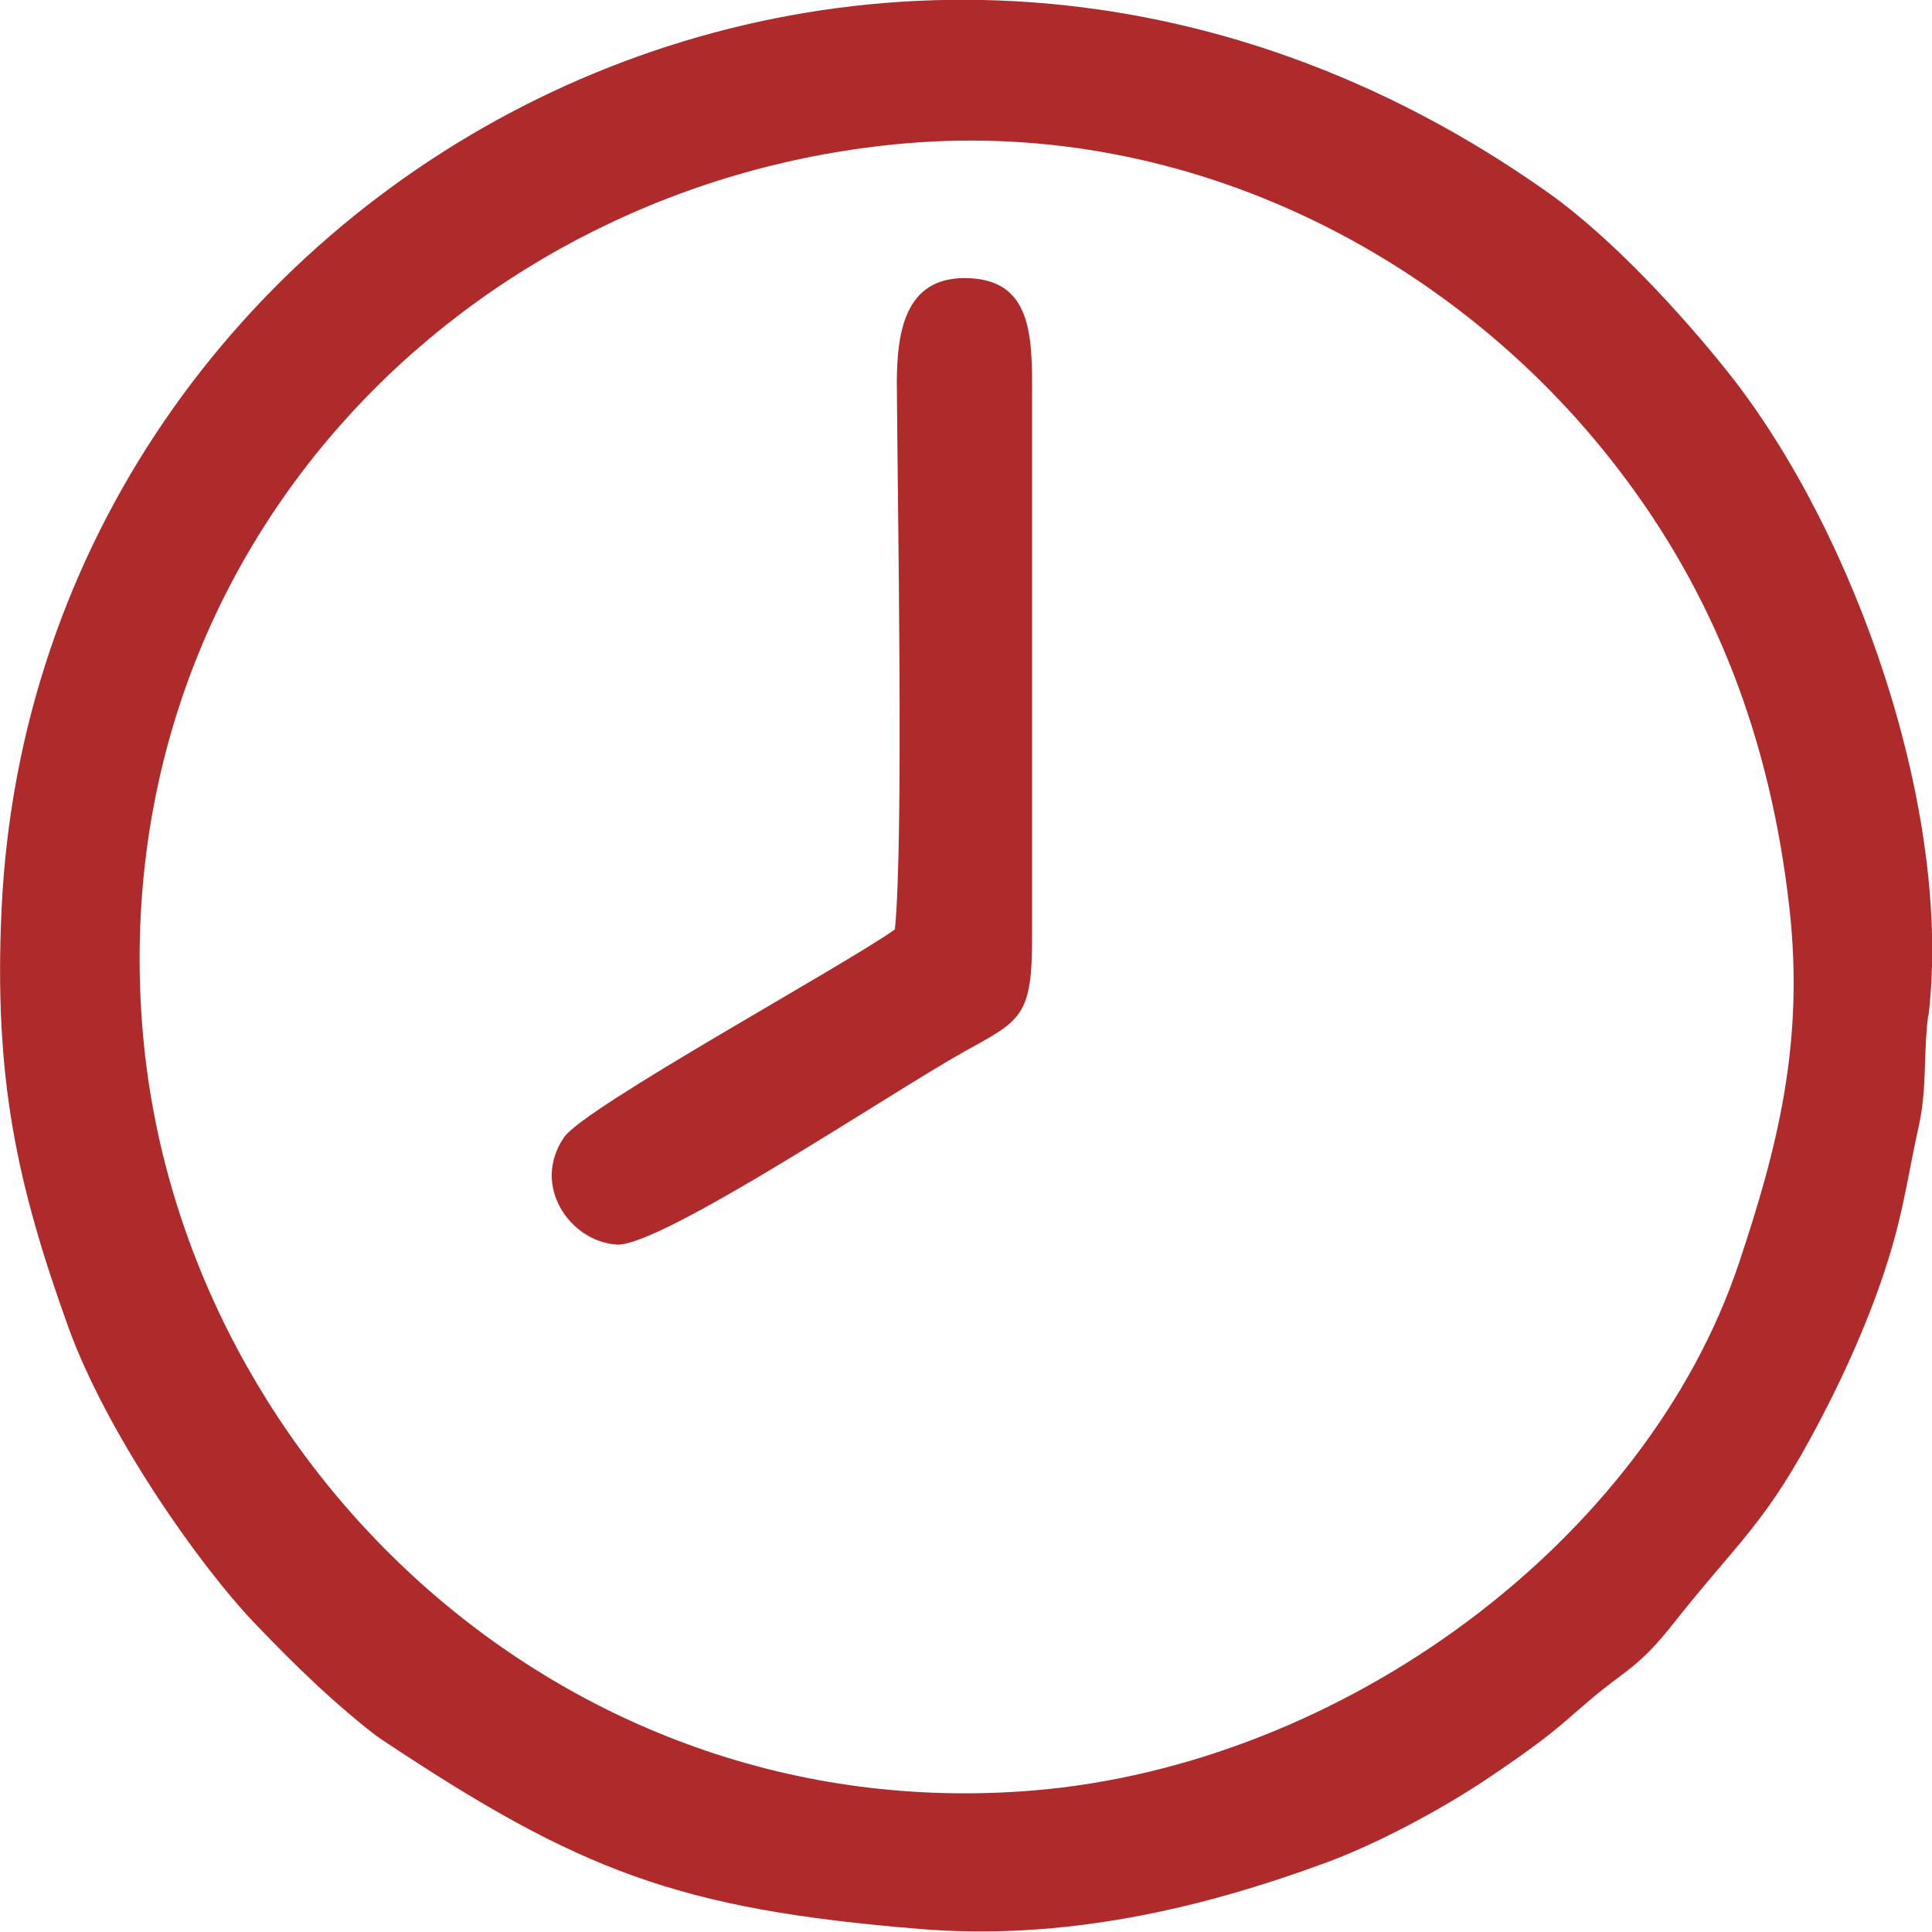 <?xml version="1.0" encoding="UTF-8"?>
<!DOCTYPE svg PUBLIC "-//W3C//DTD SVG 1.1//EN" "http://www.w3.org/Graphics/SVG/1.1/DTD/svg11.dtd">
<!-- Creator: CorelDRAW X6 -->
<svg xmlns="http://www.w3.org/2000/svg" xml:space="preserve" width="50mm" height="50mm" version="1.1" shape-rendering="geometricPrecision" text-rendering="geometricPrecision" image-rendering="optimizeQuality" fill-rule="evenodd" clip-rule="evenodd"
viewBox="0 0 5000 5000"
 xmlns:xlink="http://www.w3.org/1999/xlink">
 <g id="Warstwa_x0020_1">
  <g id="_355720728">
   <path fill="#AF2A2A" d="M2344 371c732,-63 1420,292 1841,839 253,328 397,703 446,1140 39,349 -31,621 -131,920 -239,714 -1020,1298 -1829,1364 -1230,100 -2218,-869 -2303,-1981 -95,-1233 837,-2184 1976,-2282zm2647 2257c62,-526 -187,-1245 -516,-1661 -123,-155 -304,-351 -465,-466 -1729,-1228 -3918,-44 -4006,1853 -20,435 39,709 173,1081 97,269 332,609 484,768 59,61 92,95 161,160 32,30 125,112 166,139 512,341 769,439 1391,490 374,31 729,-52 1054,-172 136,-50 301,-140 412,-214 233,-156 201,-159 353,-272 74,-55 105,-98 158,-164 164,-204 228,-242 382,-548 67,-134 136,-298 174,-452 21,-84 34,-167 53,-252 23,-102 12,-187 25,-289z"/>
   <path fill="#AF2A2A" d="M2315 2406c-137,97 -801,459 -855,537 -86,125 15,270 136,278 113,7 717,-398 897,-498 149,-83 179,-89 178,-304l0 -1397c1,-157 -3,-294 -161,-302 -161,-8 -189,125 -189,270 2,335 18,1182 -5,1415z"/>
  </g>
 </g>
</svg>
